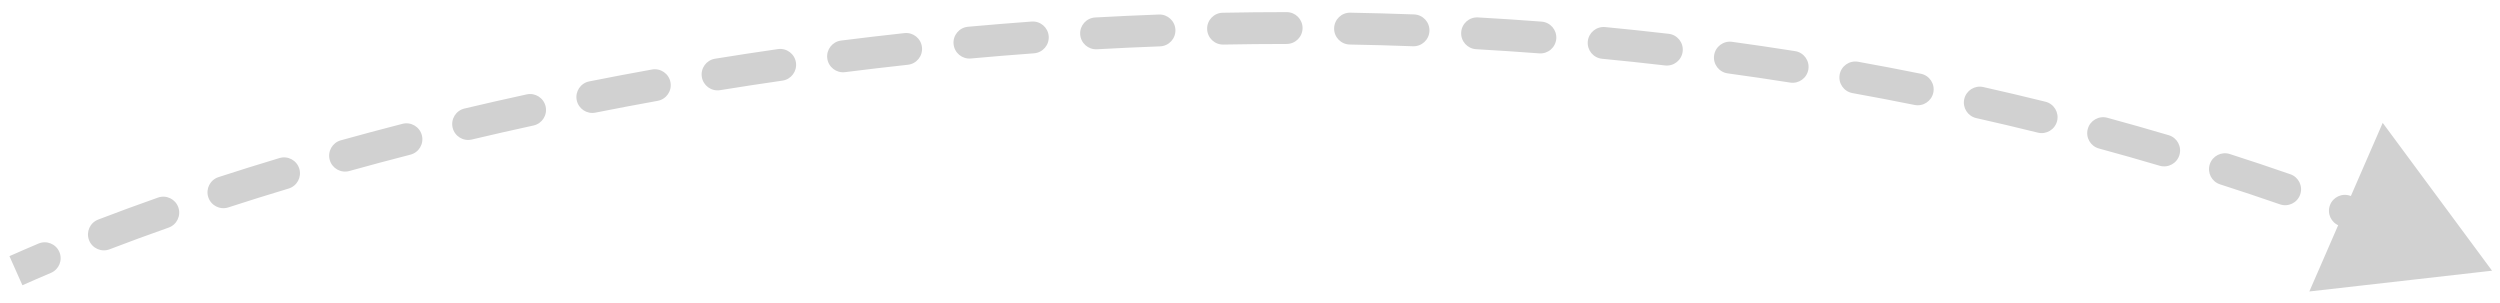 <svg width="157" height="19" viewBox="0 0 157 19" fill="none" xmlns="http://www.w3.org/2000/svg">
<path d="M156.5 17L149.634 7.716L145.027 18.304L156.5 17ZM3.198 17.137C3.707 16.923 3.945 16.336 3.73 15.827C3.515 15.319 2.929 15.08 2.42 15.295L3.198 17.137ZM6.166 13.789C5.65 13.986 5.393 14.565 5.591 15.081C5.788 15.596 6.367 15.854 6.882 15.656L6.166 13.789ZM10.587 14.295C11.108 14.111 11.382 13.54 11.198 13.019C11.014 12.498 10.443 12.225 9.923 12.408L10.587 14.295ZM13.721 11.123C13.196 11.294 12.909 11.858 13.079 12.383C13.25 12.908 13.814 13.196 14.339 13.025L13.721 11.123ZM18.126 11.841C18.655 11.682 18.955 11.125 18.796 10.596C18.637 10.067 18.079 9.767 17.55 9.926L18.126 11.841ZM21.403 8.812C20.871 8.96 20.559 9.511 20.707 10.043C20.855 10.575 21.407 10.887 21.939 10.739L21.403 8.812ZM25.774 9.713C26.309 9.576 26.631 9.031 26.494 8.496C26.356 7.961 25.811 7.639 25.276 7.776L25.774 9.713ZM29.168 6.816C28.631 6.943 28.298 7.482 28.425 8.019C28.553 8.557 29.091 8.889 29.629 8.762L29.168 6.816ZM33.502 7.882C34.042 7.765 34.384 7.232 34.267 6.693C34.15 6.153 33.617 5.811 33.077 5.928L33.502 7.882ZM37.003 5.112C36.462 5.219 36.11 5.745 36.217 6.287C36.325 6.829 36.851 7.181 37.393 7.073L37.003 5.112ZM41.3 6.333C41.844 6.235 42.205 5.715 42.107 5.172C42.009 4.628 41.489 4.267 40.945 4.365L41.3 6.333ZM44.902 3.688C44.357 3.776 43.986 4.29 44.075 4.835C44.163 5.38 44.677 5.751 45.222 5.662L44.902 3.688ZM49.139 5.063C49.685 4.984 50.064 4.477 49.986 3.93C49.907 3.384 49.4 3.004 48.853 3.083L49.139 5.063ZM52.819 2.547C52.271 2.616 51.883 3.116 51.952 3.664C52.021 4.212 52.522 4.6 53.069 4.531L52.819 2.547ZM57.014 4.067C57.563 4.008 57.959 3.514 57.9 2.965C57.84 2.416 57.347 2.019 56.798 2.079L57.014 4.067ZM60.789 1.681C60.239 1.731 59.834 2.217 59.884 2.767C59.934 3.317 60.42 3.723 60.97 3.673L60.789 1.681ZM64.934 3.348C65.485 3.307 65.899 2.828 65.859 2.277C65.818 1.727 65.339 1.313 64.788 1.353L64.934 3.348ZM68.779 1.097C68.227 1.127 67.805 1.599 67.835 2.151C67.866 2.702 68.338 3.124 68.889 3.094L68.779 1.097ZM72.854 2.911C73.406 2.89 73.836 2.426 73.816 1.874C73.795 1.322 73.331 0.892 72.779 0.912L72.854 2.911ZM76.789 0.8C76.237 0.81 75.797 1.266 75.808 1.818C75.818 2.371 76.275 2.81 76.827 2.799L76.789 0.8ZM80.801 2.761C81.353 2.76 81.801 2.312 81.801 1.76C81.8 1.208 81.352 0.76 80.8 0.761L80.801 2.761ZM84.801 0.796C84.249 0.786 83.793 1.225 83.783 1.778C83.773 2.33 84.212 2.786 84.764 2.796L84.801 0.796ZM88.733 2.905C89.285 2.925 89.749 2.495 89.769 1.943C89.79 1.391 89.359 0.927 88.807 0.906L88.733 2.905ZM92.817 1.094C92.265 1.063 91.793 1.484 91.762 2.036C91.731 2.587 92.153 3.059 92.704 3.09L92.817 1.094ZM96.661 3.352C97.212 3.394 97.692 2.981 97.734 2.431C97.776 1.88 97.363 1.4 96.812 1.358L96.661 3.352ZM100.804 1.7C100.254 1.648 99.766 2.051 99.713 2.6C99.66 3.15 100.063 3.639 100.613 3.691L100.804 1.7ZM104.563 4.11C105.112 4.174 105.608 3.781 105.672 3.232C105.736 2.683 105.343 2.187 104.794 2.123L104.563 4.11ZM108.772 2.626C108.224 2.552 107.72 2.934 107.645 3.482C107.57 4.029 107.953 4.533 108.5 4.608L108.772 2.626ZM112.422 5.186C112.968 5.272 113.48 4.9 113.566 4.355C113.652 3.809 113.28 3.297 112.734 3.211L112.422 5.186ZM116.691 3.879C116.147 3.781 115.627 4.143 115.53 4.686C115.432 5.23 115.794 5.75 116.337 5.847L116.691 3.879ZM120.236 6.591C120.777 6.7 121.304 6.35 121.414 5.809C121.523 5.267 121.173 4.74 120.631 4.631L120.236 6.591ZM124.549 5.466C124.011 5.345 123.476 5.684 123.355 6.222C123.234 6.761 123.572 7.296 124.111 7.417L124.549 5.466ZM127.975 8.329C128.511 8.462 129.053 8.135 129.186 7.599C129.318 7.063 128.992 6.521 128.455 6.388L127.975 8.329ZM132.339 7.396C131.806 7.251 131.256 7.566 131.112 8.099C130.967 8.632 131.281 9.181 131.814 9.326L132.339 7.396ZM135.626 10.408C136.156 10.564 136.712 10.262 136.869 9.732C137.025 9.203 136.723 8.646 136.194 8.49L135.626 10.408ZM140.031 9.673C139.505 9.504 138.942 9.794 138.773 10.32C138.604 10.845 138.894 11.409 139.42 11.577L140.031 9.673ZM143.18 12.832C143.702 13.013 144.271 12.737 144.452 12.215C144.633 11.693 144.357 11.124 143.835 10.943L143.18 12.832ZM147.607 12.3C147.09 12.107 146.514 12.37 146.321 12.887C146.128 13.405 146.391 13.981 146.908 14.174L147.607 12.3ZM150.613 15.606C151.125 15.811 151.707 15.562 151.913 15.049C152.118 14.536 151.868 13.954 151.356 13.749L150.613 15.606ZM155.057 15.282C154.55 15.064 153.962 15.3 153.744 15.807C153.527 16.315 153.763 16.903 154.27 17.12L155.057 15.282ZM1.407 17.914C1.983 17.657 2.58 17.398 3.198 17.137L2.42 15.295C1.791 15.56 1.182 15.825 0.593 16.086L1.407 17.914ZM6.882 15.656C8.061 15.204 9.297 14.749 10.587 14.295L9.923 12.408C8.616 12.868 7.363 13.33 6.166 13.789L6.882 15.656ZM14.339 13.025C15.562 12.627 16.825 12.232 18.126 11.841L17.55 9.926C16.235 10.321 14.958 10.721 13.721 11.123L14.339 13.025ZM21.939 10.739C23.188 10.391 24.466 10.049 25.774 9.713L25.276 7.776C23.956 8.115 22.664 8.461 21.403 8.812L21.939 10.739ZM29.629 8.762C30.896 8.462 32.188 8.168 33.502 7.882L33.077 5.928C31.751 6.216 30.448 6.513 29.168 6.816L29.629 8.762ZM37.393 7.073C38.676 6.818 39.979 6.571 41.3 6.333L40.945 4.365C39.612 4.605 38.298 4.854 37.003 5.112L37.393 7.073ZM45.222 5.662C46.512 5.453 47.818 5.253 49.139 5.063L48.853 3.083C47.52 3.275 46.203 3.477 44.902 3.688L45.222 5.662ZM53.069 4.531C54.371 4.366 55.686 4.212 57.014 4.067L56.798 2.079C55.458 2.225 54.132 2.381 52.819 2.547L53.069 4.531ZM60.97 3.673C62.281 3.554 63.602 3.445 64.934 3.348L64.788 1.353C63.444 1.451 62.111 1.561 60.789 1.681L60.97 3.673ZM68.889 3.094C70.201 3.022 71.523 2.96 72.854 2.911L72.779 0.912C71.437 0.962 70.103 1.024 68.779 1.097L68.889 3.094ZM76.827 2.799C78.144 2.774 79.469 2.761 80.801 2.761L80.8 0.761C79.456 0.761 78.118 0.775 76.789 0.8L76.827 2.799ZM84.764 2.796C86.081 2.819 87.404 2.856 88.733 2.905L88.807 0.906C87.465 0.857 86.13 0.82 84.801 0.796L84.764 2.796ZM92.704 3.09C94.018 3.165 95.337 3.252 96.661 3.352L96.812 1.358C95.475 1.256 94.143 1.168 92.817 1.094L92.704 3.09ZM100.613 3.691C101.926 3.817 103.243 3.956 104.563 4.11L104.794 2.123C103.46 1.968 102.13 1.827 100.804 1.7L100.613 3.691ZM108.5 4.608C109.805 4.787 111.112 4.979 112.422 5.186L112.734 3.211C111.411 3.002 110.09 2.807 108.772 2.626L108.5 4.608ZM116.337 5.847C117.635 6.081 118.934 6.328 120.236 6.591L120.631 4.631C119.316 4.365 118.002 4.115 116.691 3.879L116.337 5.847ZM124.111 7.417C125.398 7.706 126.686 8.01 127.975 8.329L128.455 6.388C127.152 6.065 125.85 5.758 124.549 5.466L124.111 7.417ZM131.814 9.326C133.085 9.671 134.355 10.031 135.626 10.408L136.194 8.49C134.908 8.109 133.623 7.745 132.339 7.396L131.814 9.326ZM139.42 11.577C140.673 11.98 141.927 12.398 143.18 12.832L143.835 10.943C142.567 10.503 141.299 10.08 140.031 9.673L139.42 11.577ZM146.908 14.174C148.144 14.635 149.379 15.112 150.613 15.606L151.356 13.749C150.107 13.249 148.858 12.767 147.607 12.3L146.908 14.174Z" fill="#D1D1D1"/>
</svg>
